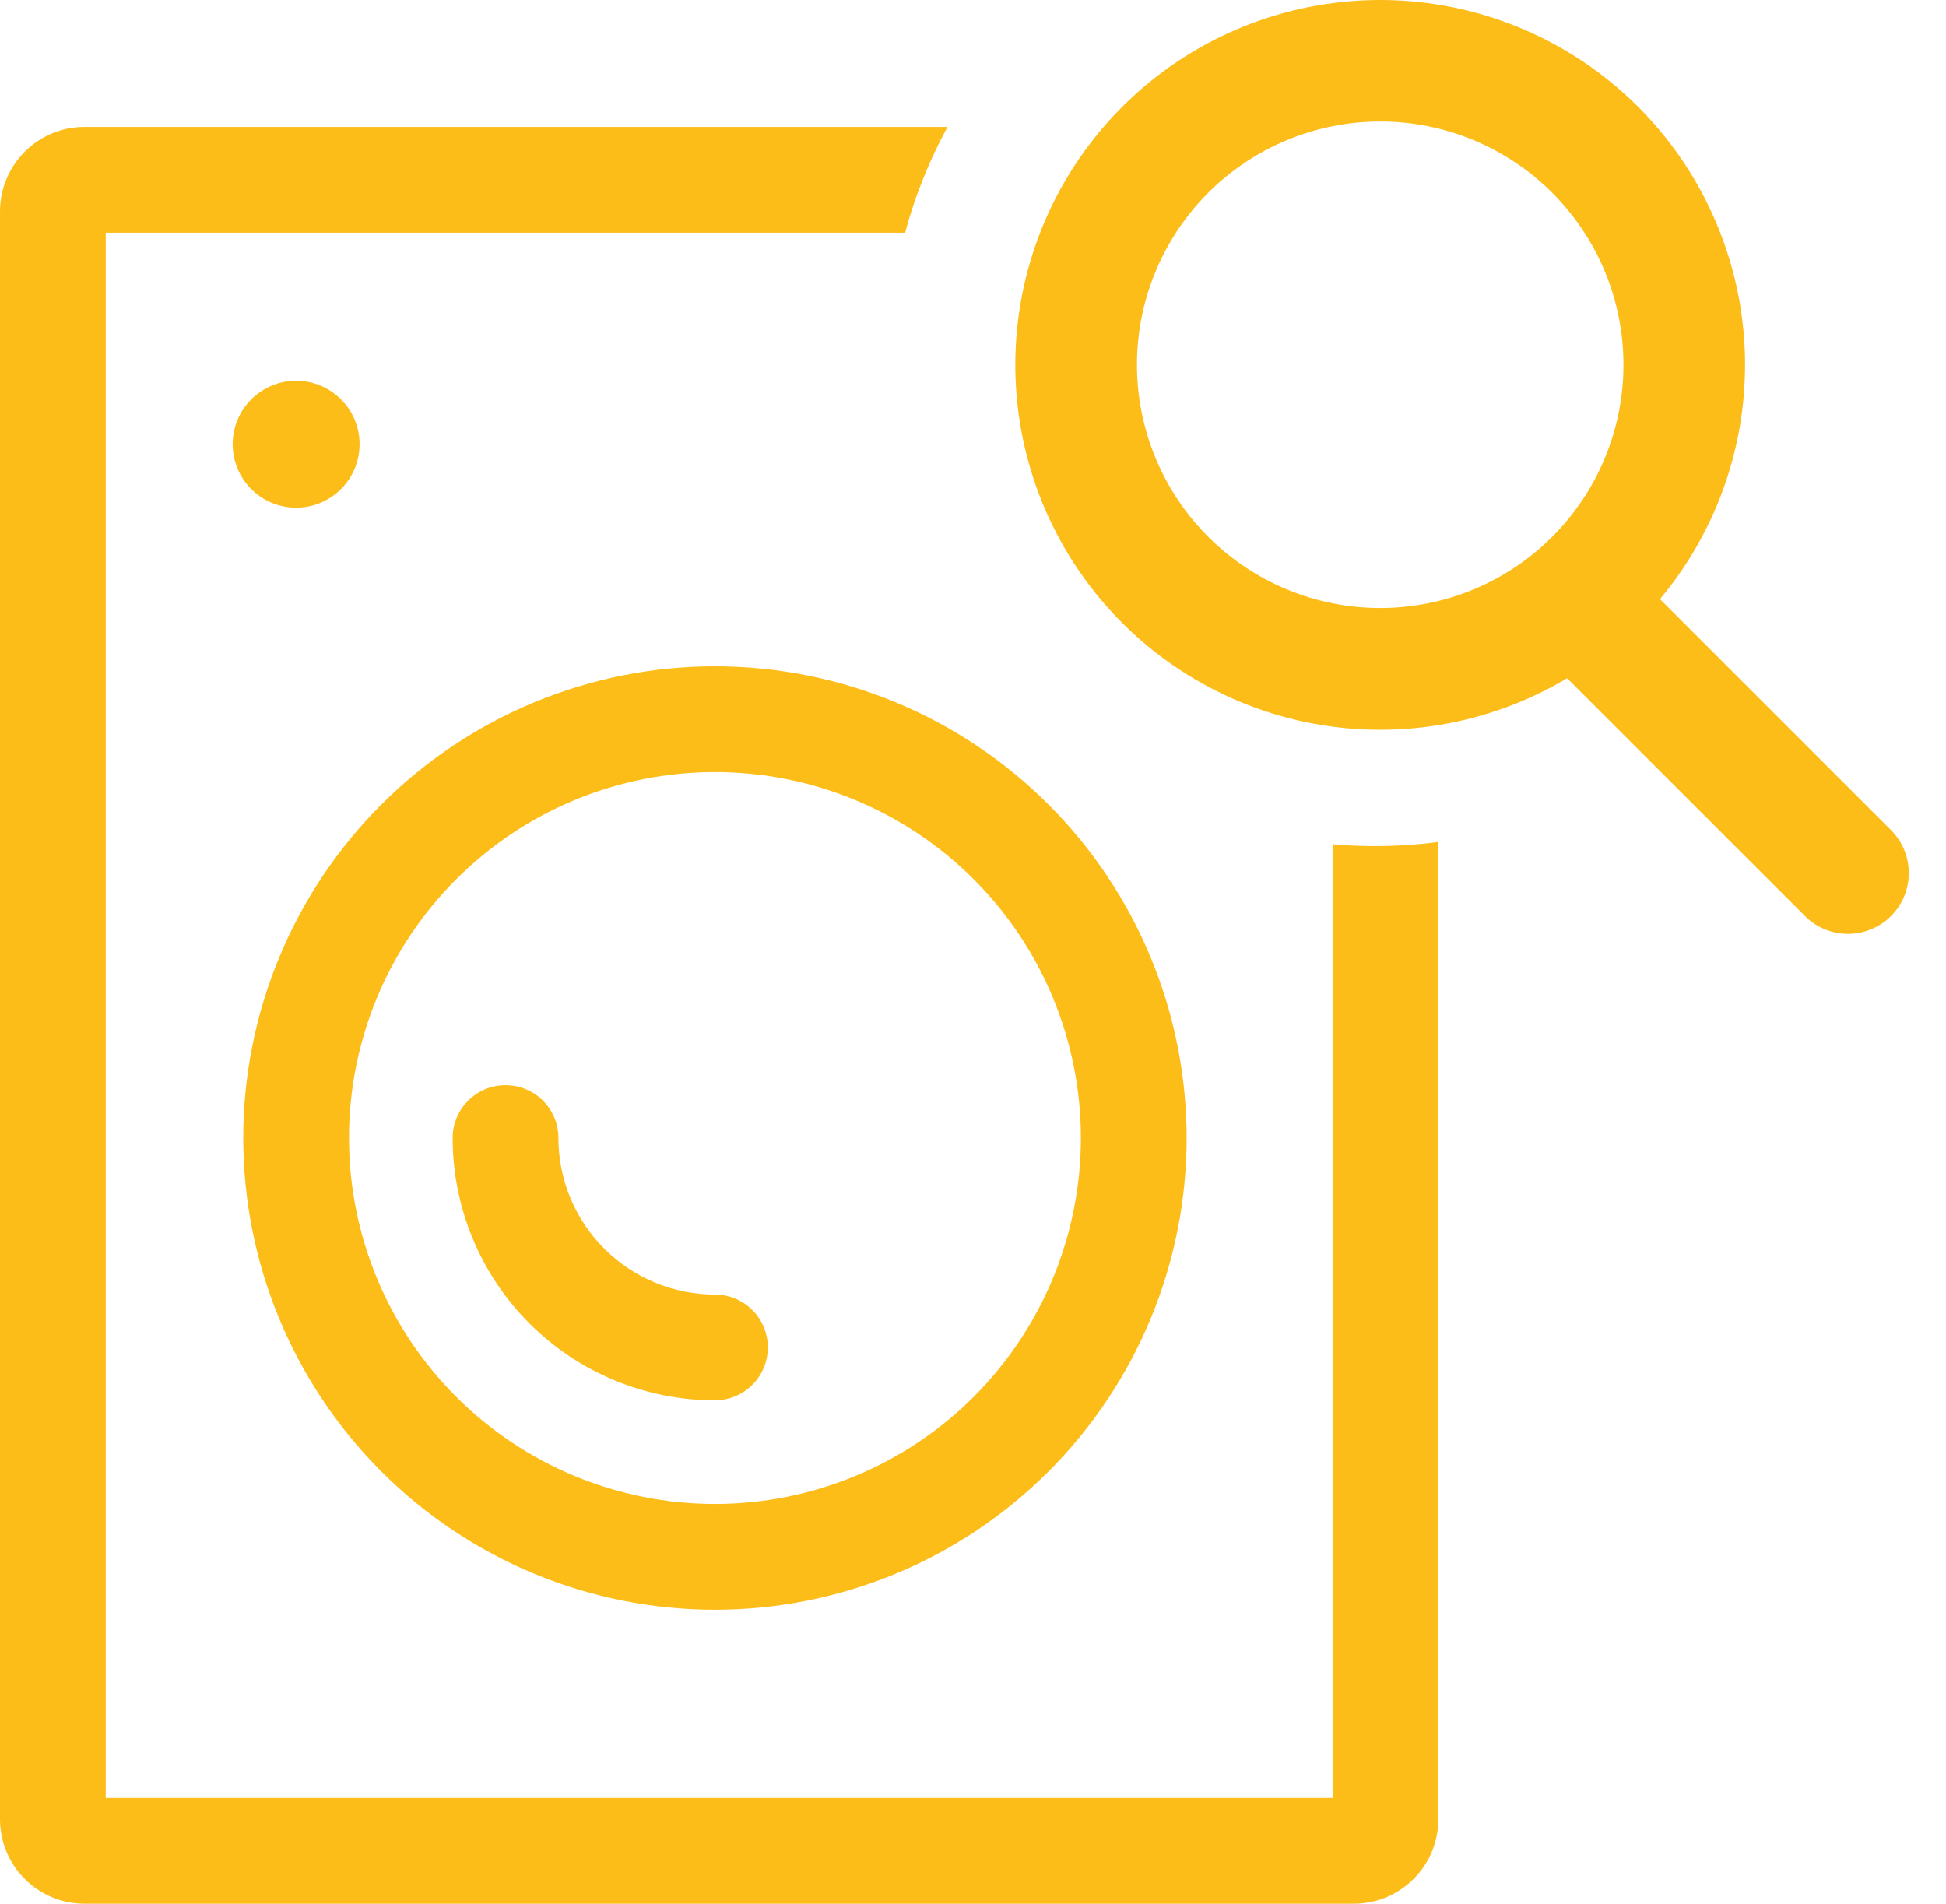 <?xml version="1.0" encoding="UTF-8"?> <svg xmlns="http://www.w3.org/2000/svg" width="46" height="45" viewBox="0 0 46 45" fill="none"> <path fill-rule="evenodd" clip-rule="evenodd" d="M34 19.903V43C34 44.105 33.105 45 32 45H2C0.895 45 0 44.105 0 43V5C0 3.895 0.895 3 2 3H22.398C21.971 3.783 21.632 4.62 21.395 5.5H2.5V42.5H31.5V19.957C31.83 19.985 32.163 20 32.5 20C33.008 20 33.509 19.967 34 19.903ZM16.9 15.75C13.943 15.75 11.107 16.925 9.016 19.016C6.925 21.107 5.75 23.943 5.75 26.9C5.75 29.857 6.925 32.693 9.016 34.784C11.107 36.875 13.943 38.05 16.9 38.05C19.857 38.05 22.693 36.875 24.784 34.784C26.875 32.693 28.05 29.857 28.05 26.9C28.05 23.943 26.875 21.107 24.784 19.016C22.693 16.925 19.857 15.75 16.9 15.75ZM23.017 33.017C21.394 34.639 19.194 35.55 16.9 35.55C14.606 35.55 12.406 34.639 10.784 33.017C9.161 31.394 8.25 29.194 8.25 26.9C8.25 24.606 9.161 22.406 10.784 20.784C12.406 19.161 14.606 18.25 16.9 18.25C19.194 18.25 21.394 19.161 23.017 20.784C24.639 22.406 25.55 24.606 25.55 26.9C25.55 29.194 24.639 31.394 23.017 33.017ZM13.2 26.9C13.2 26.209 12.641 25.65 11.95 25.65C11.26 25.65 10.7 26.209 10.7 26.9C10.7 28.544 11.353 30.121 12.516 31.284C13.679 32.447 15.256 33.1 16.9 33.1C17.591 33.1 18.15 32.54 18.15 31.85C18.15 31.16 17.591 30.6 16.9 30.6C15.919 30.6 14.978 30.21 14.284 29.516C13.59 28.822 13.2 27.881 13.2 26.9ZM7 12C7.828 12 8.5 11.328 8.5 10.5C8.5 9.672 7.828 9 7 9C6.172 9 5.5 9.672 5.5 10.5C5.5 11.328 6.172 12 7 12Z" fill="#FDBD19"></path> <path d="M39.239 14.161C40.627 12.503 41.341 10.384 41.241 8.224C41.14 6.065 40.232 4.021 38.697 2.499C37.161 0.977 35.109 0.087 32.949 0.006C30.788 -0.075 28.675 0.658 27.03 2.061C25.384 3.464 24.326 5.433 24.064 7.58C23.802 9.726 24.355 11.892 25.615 13.65C26.875 15.407 28.748 16.627 30.865 17.069C32.982 17.51 35.187 17.14 37.044 16.032L42.631 21.617C42.763 21.758 42.922 21.872 43.098 21.95C43.274 22.029 43.465 22.071 43.657 22.074C43.85 22.078 44.042 22.042 44.221 21.97C44.4 21.898 44.563 21.79 44.699 21.654C44.836 21.517 44.944 21.355 45.016 21.175C45.088 20.997 45.124 20.805 45.12 20.612C45.117 20.419 45.075 20.228 44.996 20.052C44.917 19.876 44.804 19.717 44.663 19.585L39.239 14.161ZM32.626 14.372C31.101 14.372 29.639 13.766 28.56 12.688C27.482 11.61 26.876 10.147 26.876 8.622C26.876 7.097 27.482 5.635 28.56 4.556C29.639 3.478 31.101 2.872 32.626 2.872C34.151 2.872 35.614 3.478 36.692 4.556C37.77 5.635 38.376 7.097 38.376 8.622C38.376 10.147 37.77 11.61 36.692 12.688C35.614 13.766 34.151 14.372 32.626 14.372Z" fill="#FDBD19"></path> </svg> 